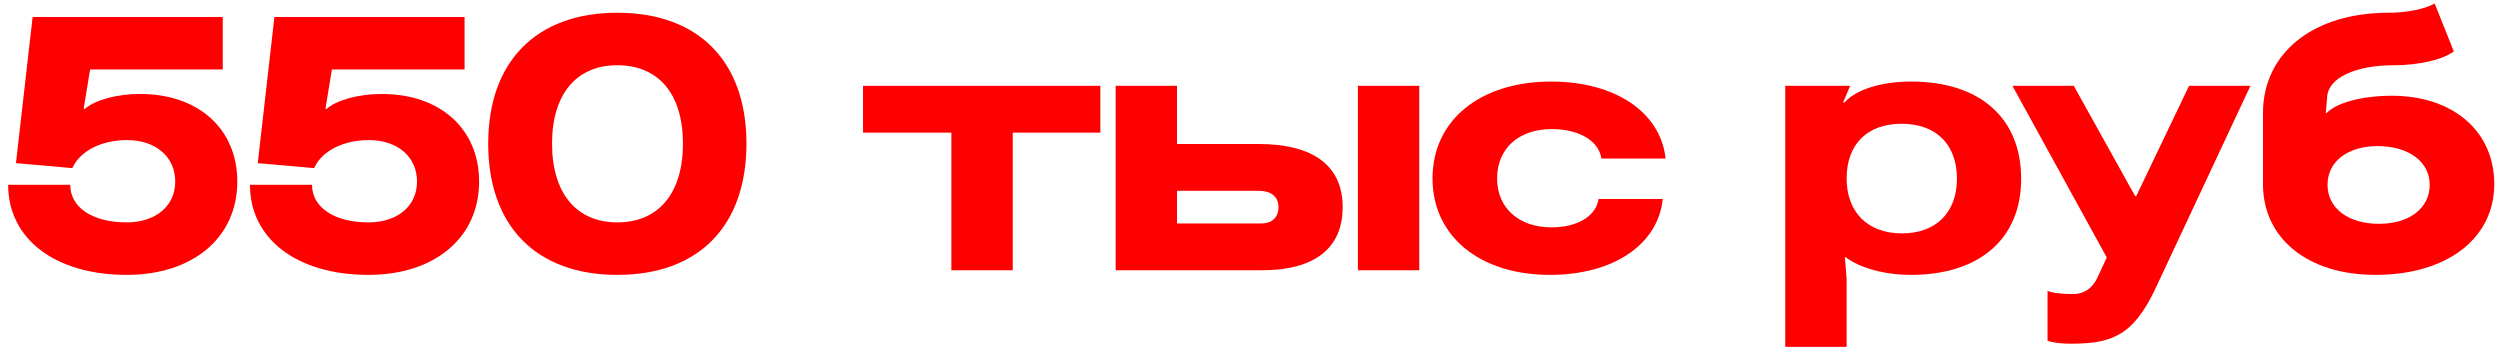 <?xml version="1.0" encoding="UTF-8"?> <svg xmlns="http://www.w3.org/2000/svg" width="296" height="42" viewBox="0 0 296 42" fill="none"><path d="M28.097 21.5C28.097 28.136 22.847 32.546 14.993 32.546C6.551 32.546 0.965 28.304 0.965 21.878H8.315C8.315 24.566 10.961 26.33 14.993 26.33C18.437 26.33 20.747 24.398 20.747 21.5C20.747 18.56 18.437 16.586 15.035 16.586C12.011 16.586 9.449 17.888 8.567 19.904L1.889 19.316L3.863 2.012H26.375V8.228H10.667L9.911 12.848L9.995 12.932C11.213 11.84 13.817 11.126 16.589 11.126C23.519 11.126 28.097 15.284 28.097 21.5Z" fill="#FE0000"></path><path d="M56.726 21.5C56.726 28.136 51.476 32.546 43.622 32.546C35.18 32.546 29.594 28.304 29.594 21.878H36.944C36.944 24.566 39.59 26.33 43.622 26.33C47.066 26.33 49.376 24.398 49.376 21.5C49.376 18.56 47.066 16.586 43.664 16.586C40.64 16.586 38.078 17.888 37.196 19.904L30.518 19.316L32.492 2.012H55.004V8.228H39.296L38.54 12.848L38.624 12.932C39.842 11.84 42.446 11.126 45.218 11.126C52.148 11.126 56.726 15.284 56.726 21.5Z" fill="#FE0000"></path><path d="M73.091 1.508C82.709 1.508 88.379 7.262 88.379 17.006C88.379 26.792 82.709 32.546 73.091 32.546C63.515 32.546 57.803 26.792 57.803 17.006C57.803 7.262 63.515 1.508 73.091 1.508ZM65.363 17.006C65.363 22.844 68.219 26.33 73.091 26.33C78.005 26.33 80.861 22.844 80.861 17.006C80.861 11.168 78.005 7.724 73.091 7.724C68.219 7.724 65.363 11.168 65.363 17.006Z" fill="#FE0000"></path><path d="M130.282 10.16V15.704H119.908V32H112.642V15.704H102.184V10.16H130.282Z" fill="#FE0000"></path><path d="M132.092 32V10.16H139.358V17.048H149.018C155.528 17.048 158.972 19.652 158.972 24.524C158.972 29.396 155.654 32 149.396 32H132.092ZM139.358 26.456H149.312C150.614 26.456 151.37 25.742 151.37 24.524C151.37 23.306 150.53 22.592 149.018 22.592H139.358V26.456ZM160.778 32V10.16H168.044V32H160.778Z" fill="#FE0000"></path><path d="M196.869 23.558C196.323 28.976 190.989 32.546 183.513 32.546C175.197 32.546 169.611 27.968 169.611 21.122C169.611 14.234 175.239 9.656 183.681 9.656C191.199 9.656 196.617 13.268 197.205 18.77H189.603C189.309 16.67 186.957 15.284 183.723 15.284C179.817 15.284 177.255 17.594 177.255 21.122C177.255 24.608 179.817 26.918 183.681 26.918C186.747 26.918 188.973 25.616 189.267 23.558H196.869Z" fill="#FE0000"></path><path d="M226.285 9.656C234.433 9.656 239.305 13.982 239.305 21.164C239.305 28.262 234.391 32.546 226.243 32.546C223.093 32.546 220.153 31.706 218.515 30.446H218.431L218.641 33.008V41.072H211.375V10.16H219.061L218.221 12.134H218.389C219.775 10.58 222.757 9.656 226.285 9.656ZM218.641 21.122C218.641 25.112 221.119 27.632 225.193 27.632C229.225 27.632 231.703 25.154 231.703 21.164C231.703 17.09 229.225 14.654 225.151 14.654C221.119 14.654 218.641 17.048 218.641 21.122Z" fill="#FE0000"></path><path d="M255.196 34.184C252.466 39.98 249.778 40.694 245.032 40.694C244.066 40.694 243.1 40.568 242.428 40.358V34.436C242.974 34.688 244.108 34.814 245.452 34.814C246.754 34.814 247.72 34.142 248.308 32.924L249.442 30.488L238.27 10.16H245.536L252.802 23.222H252.928L259.186 10.16H266.452L255.196 34.184Z" fill="#FE0000"></path><path d="M281.25 32.546C273.27 32.546 267.936 28.262 267.936 21.794V13.394C267.936 6.254 273.9 1.508 282.804 1.508C284.904 1.508 287.088 1.088 288.264 0.416L290.532 6.086C289.188 7.094 286.332 7.724 283.434 7.724C278.856 7.724 275.664 9.236 275.538 11.462L275.37 13.394H275.454C276.672 12.134 279.738 11.336 283.182 11.336C290.448 11.336 295.32 15.536 295.32 21.794C295.32 28.262 289.692 32.546 281.25 32.546ZM275.58 21.878C275.58 24.65 278.016 26.498 281.67 26.498C285.282 26.498 287.676 24.65 287.676 21.878C287.676 19.148 285.198 17.3 281.502 17.3C277.932 17.3 275.58 19.148 275.58 21.878Z" fill="#FE0000"></path></svg> 
